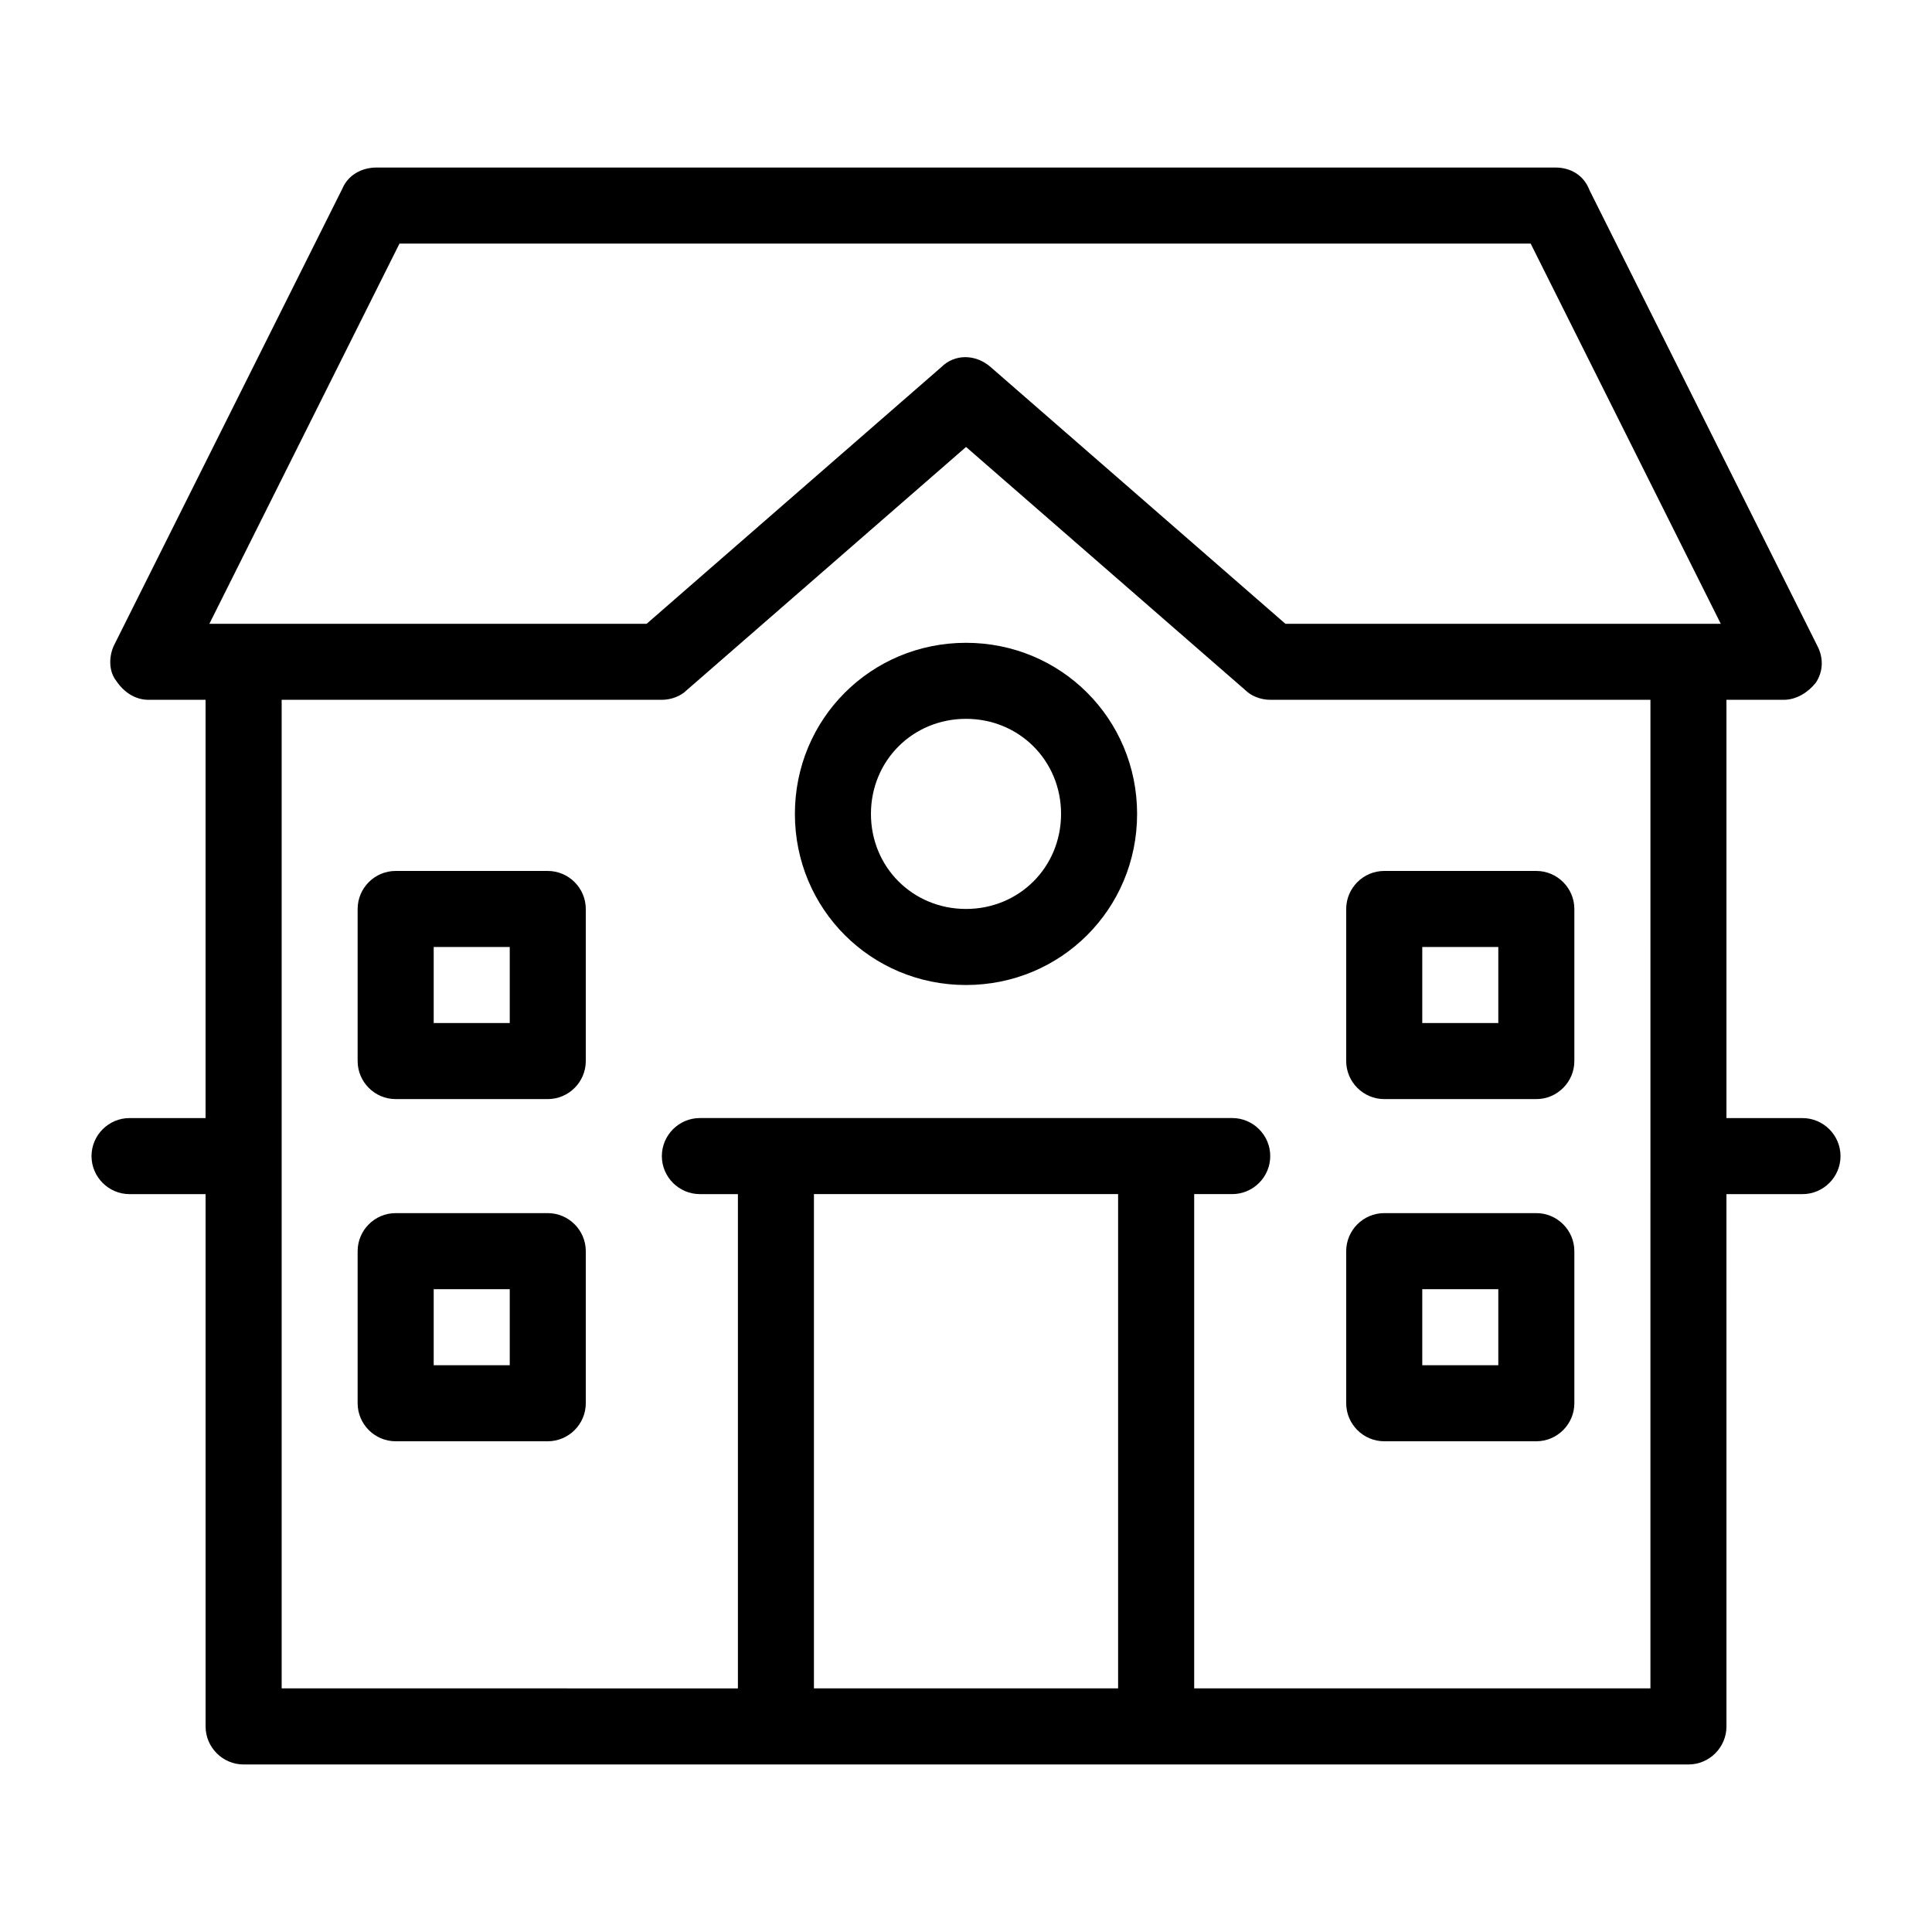 <?xml version="1.0" encoding="UTF-8"?>
<!-- Uploaded to: SVG Repo, www.svgrepo.com, Generator: SVG Repo Mixer Tools -->
<svg fill="#000000" width="800px" height="800px" version="1.1" viewBox="144 144 512 512" xmlns="http://www.w3.org/2000/svg">
 <g>
  <path d="m400 314.35c-25.191 0-45.344 20.152-45.344 45.344 0 25.191 20.152 45.344 45.344 45.344s45.344-20.152 45.344-45.344c-0.004-25.191-20.156-45.344-45.344-45.344zm0 70.531c-14.105 0-25.191-11.082-25.191-25.191 0-14.105 11.082-25.191 25.191-25.191 14.105 0 25.191 11.082 25.191 25.191-0.004 14.109-11.086 25.191-25.191 25.191z"/>
  <path d="m289.16 374.81h-40.305c-5.543 0-10.078 4.535-10.078 10.078v40.305c0 5.543 4.535 10.078 10.078 10.078h40.305c5.543 0 10.078-4.535 10.078-10.078v-40.305c0-5.543-4.535-10.078-10.078-10.078zm-10.074 40.305h-20.152v-20.152h20.152z"/>
  <path d="m289.16 465.49h-40.305c-5.543 0-10.078 4.535-10.078 10.078v40.305c0 5.543 4.535 10.078 10.078 10.078h40.305c5.543 0 10.078-4.535 10.078-10.078v-40.305c0-5.543-4.535-10.078-10.078-10.078zm-10.074 40.305h-20.152v-20.152h20.152z"/>
  <path d="m551.14 374.81h-40.305c-5.543 0-10.078 4.535-10.078 10.078v40.305c0 5.543 4.535 10.078 10.078 10.078h40.305c5.543 0 10.078-4.535 10.078-10.078v-40.305c0-5.543-4.535-10.078-10.078-10.078zm-10.074 40.305h-20.152v-20.152h20.152z"/>
  <path d="m551.14 465.49h-40.305c-5.543 0-10.078 4.535-10.078 10.078v40.305c0 5.543 4.535 10.078 10.078 10.078h40.305c5.543 0 10.078-4.535 10.078-10.078v-40.305c0-5.543-4.535-10.078-10.078-10.078zm-10.074 40.305h-20.152v-20.152h20.152z"/>
  <path d="m621.68 440.3h-20.152v-110.84h15.113c3.527 0 6.551-2.016 8.566-4.535 2.016-3.023 2.016-6.551 0.504-9.574l-60.457-120.91c-1.512-4.027-5.039-6.043-9.07-6.043h-312.36c-4.031 0-7.559 2.016-9.07 5.543l-60.457 120.91c-1.512 3.023-1.512 7.055 0.504 9.574 2.019 3.019 5.039 5.035 8.566 5.035h15.113v110.84h-20.148c-5.543 0-10.078 4.535-10.078 10.078 0 5.543 4.535 10.078 10.078 10.078h20.152v141.07c0 5.543 4.535 10.078 10.078 10.078h382.89c5.543 0 10.078-4.535 10.078-10.078l-0.004-141.07h20.152c5.543 0 10.078-4.535 10.078-10.078-0.004-5.543-4.539-10.074-10.078-10.074zm-371.81-231.75h299.77l50.383 100.76h-115.38l-78.09-68.016c-4.031-3.527-9.574-3.527-13.098 0l-78.09 68.016h-115.88zm190.44 382.89h-80.609v-130.99h80.609zm141.07 0h-120.91v-130.99h10.078c5.543 0 10.078-4.535 10.078-10.078 0-5.543-4.535-10.078-10.078-10.078h-20.152l-100.77 0.004h-20.152c-5.543 0-10.078 4.535-10.078 10.078 0 5.543 4.535 10.078 10.078 10.078h10.078v130.99l-120.91-0.008v-261.98h100.76c2.519 0 5.039-1.008 6.551-2.519l74.059-64.488 74.059 64.488c1.512 1.512 4.031 2.519 6.551 2.519h100.76z"/>
 </g>
</svg>